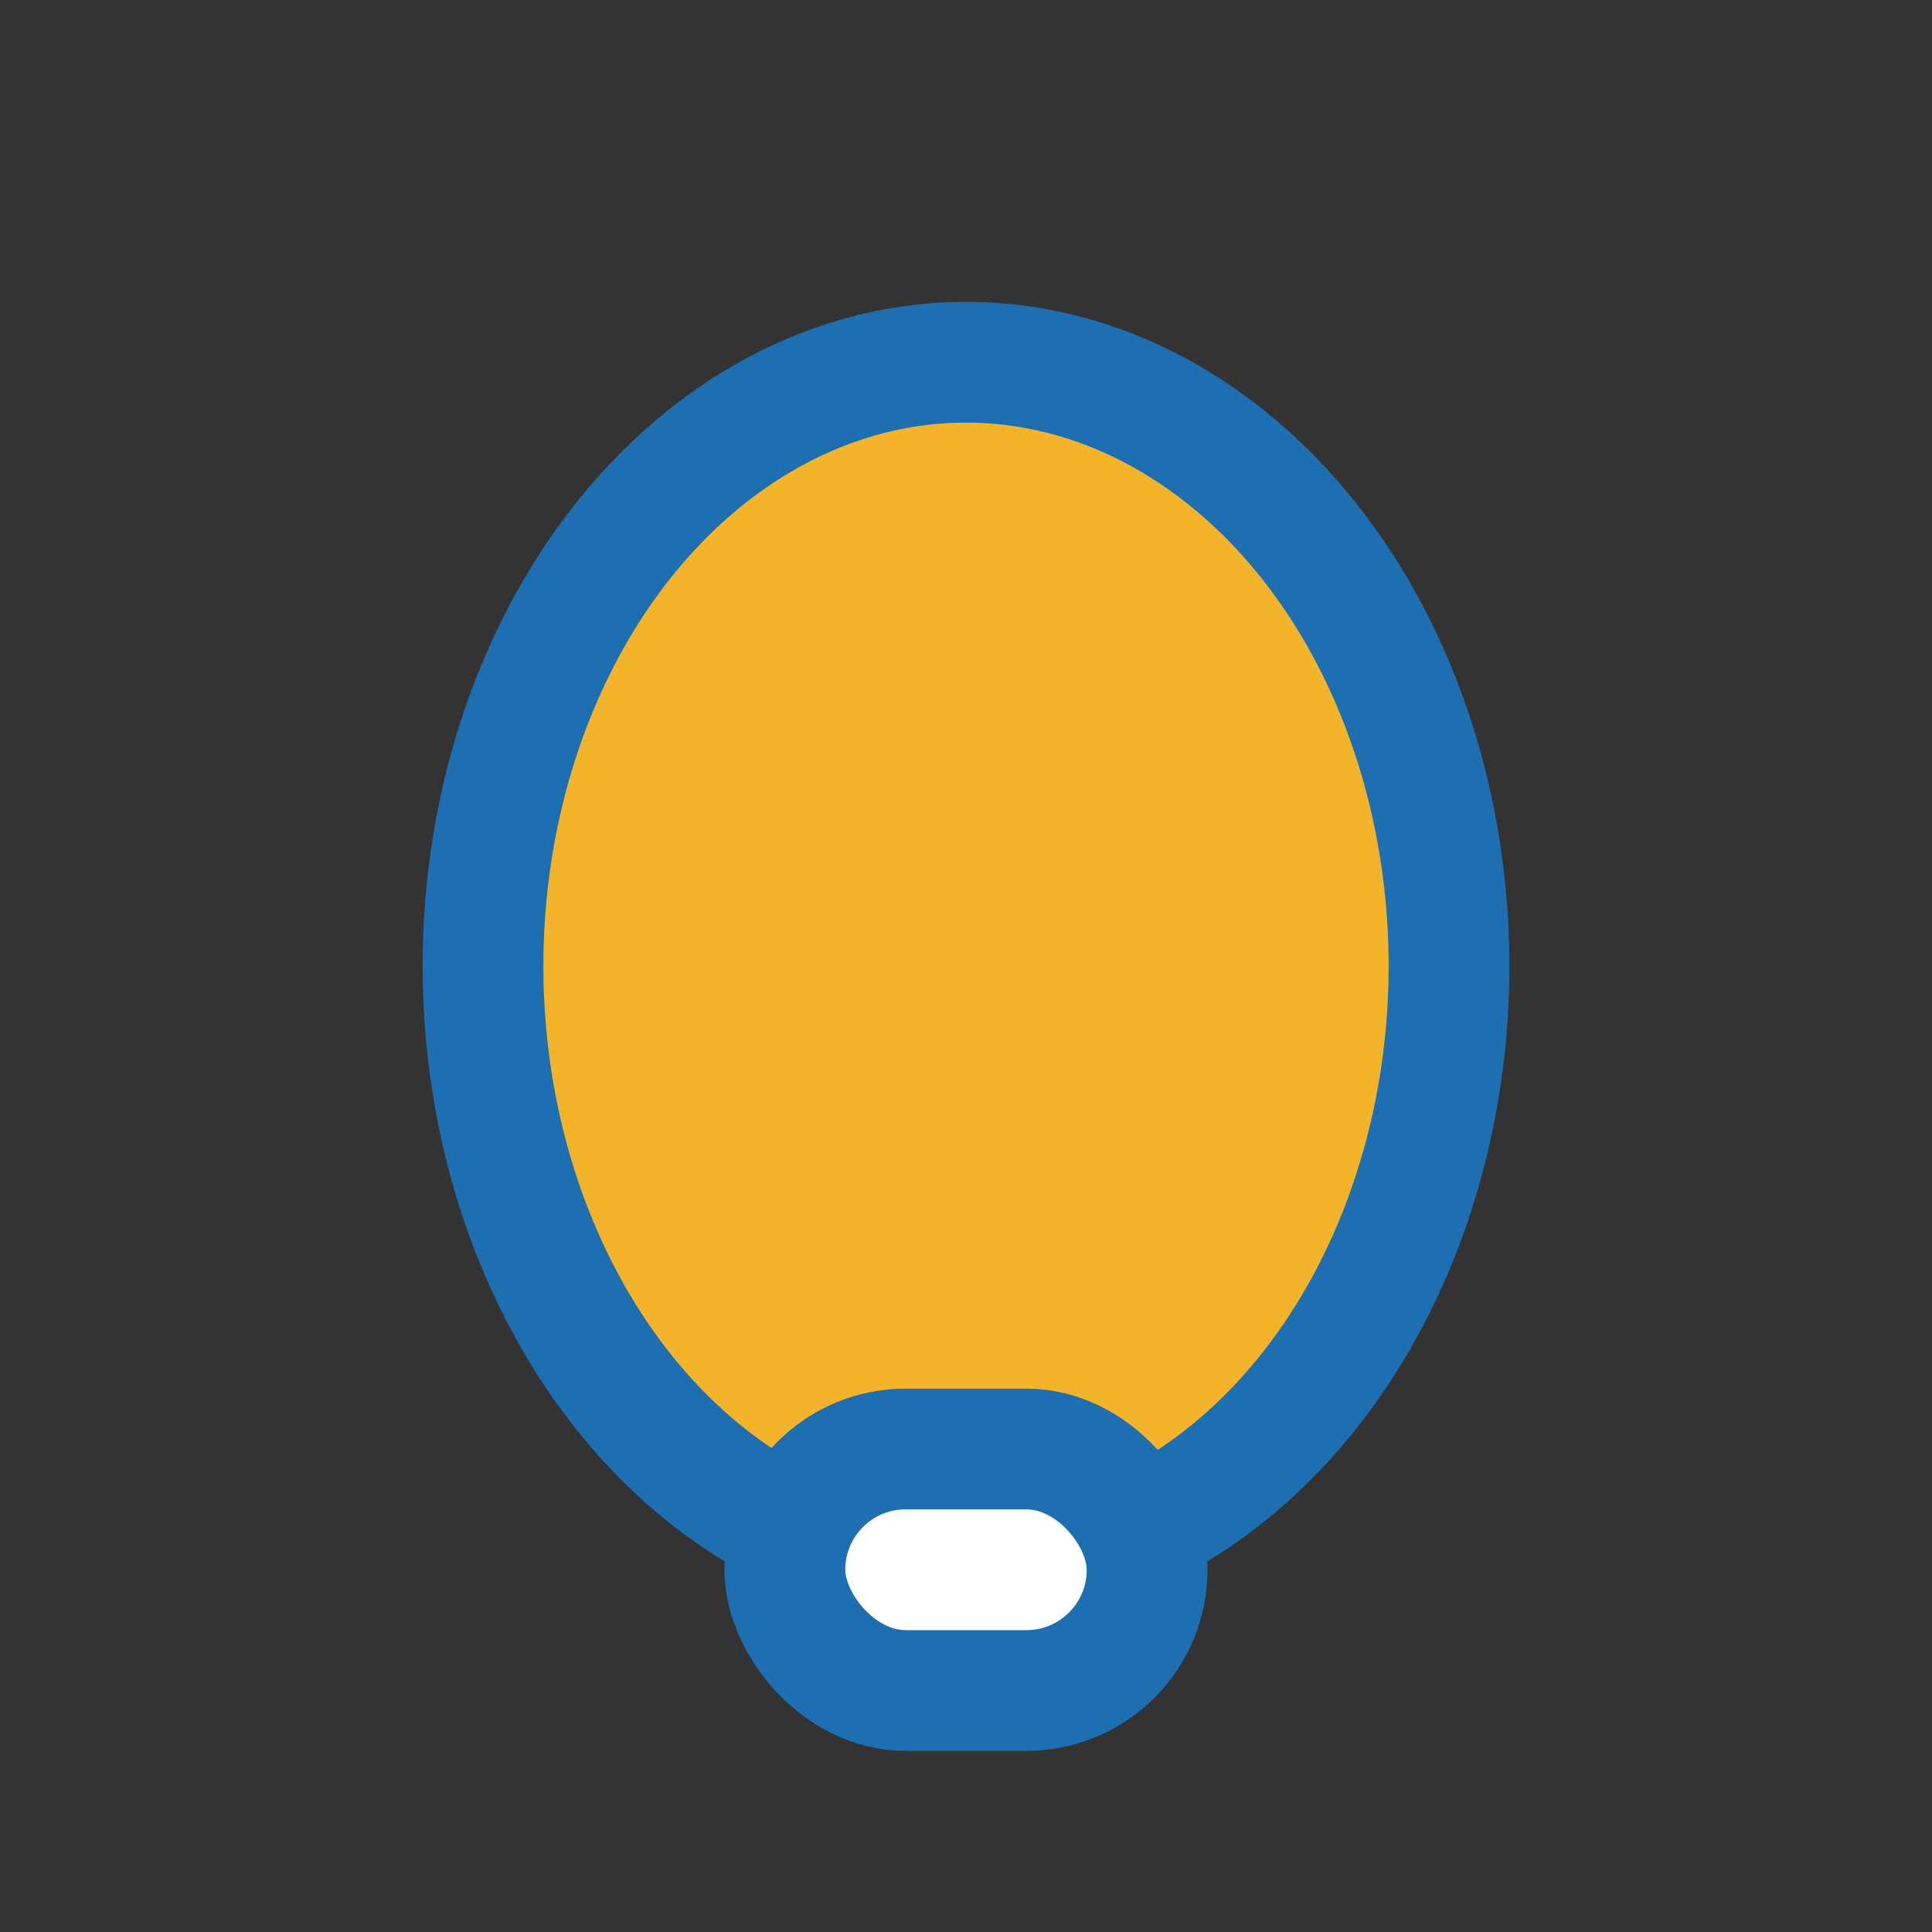 <?xml version="1.0" encoding="UTF-8"?>
<svg xmlns="http://www.w3.org/2000/svg" width="32" height="32" viewBox="0 0 32 32"><rect x="0" y="0" width="32" height="32" fill="#333333" stroke="none"/><g><ellipse cx="16" cy="16" rx="8" ry="10" fill="#F3B42C" stroke="#1D6FB2" stroke-width="2"/><rect x="13" y="24" width="6" height="4" rx="2" fill="#FFFFFF" stroke="#1D6FB2" stroke-width="2"/></g></svg>